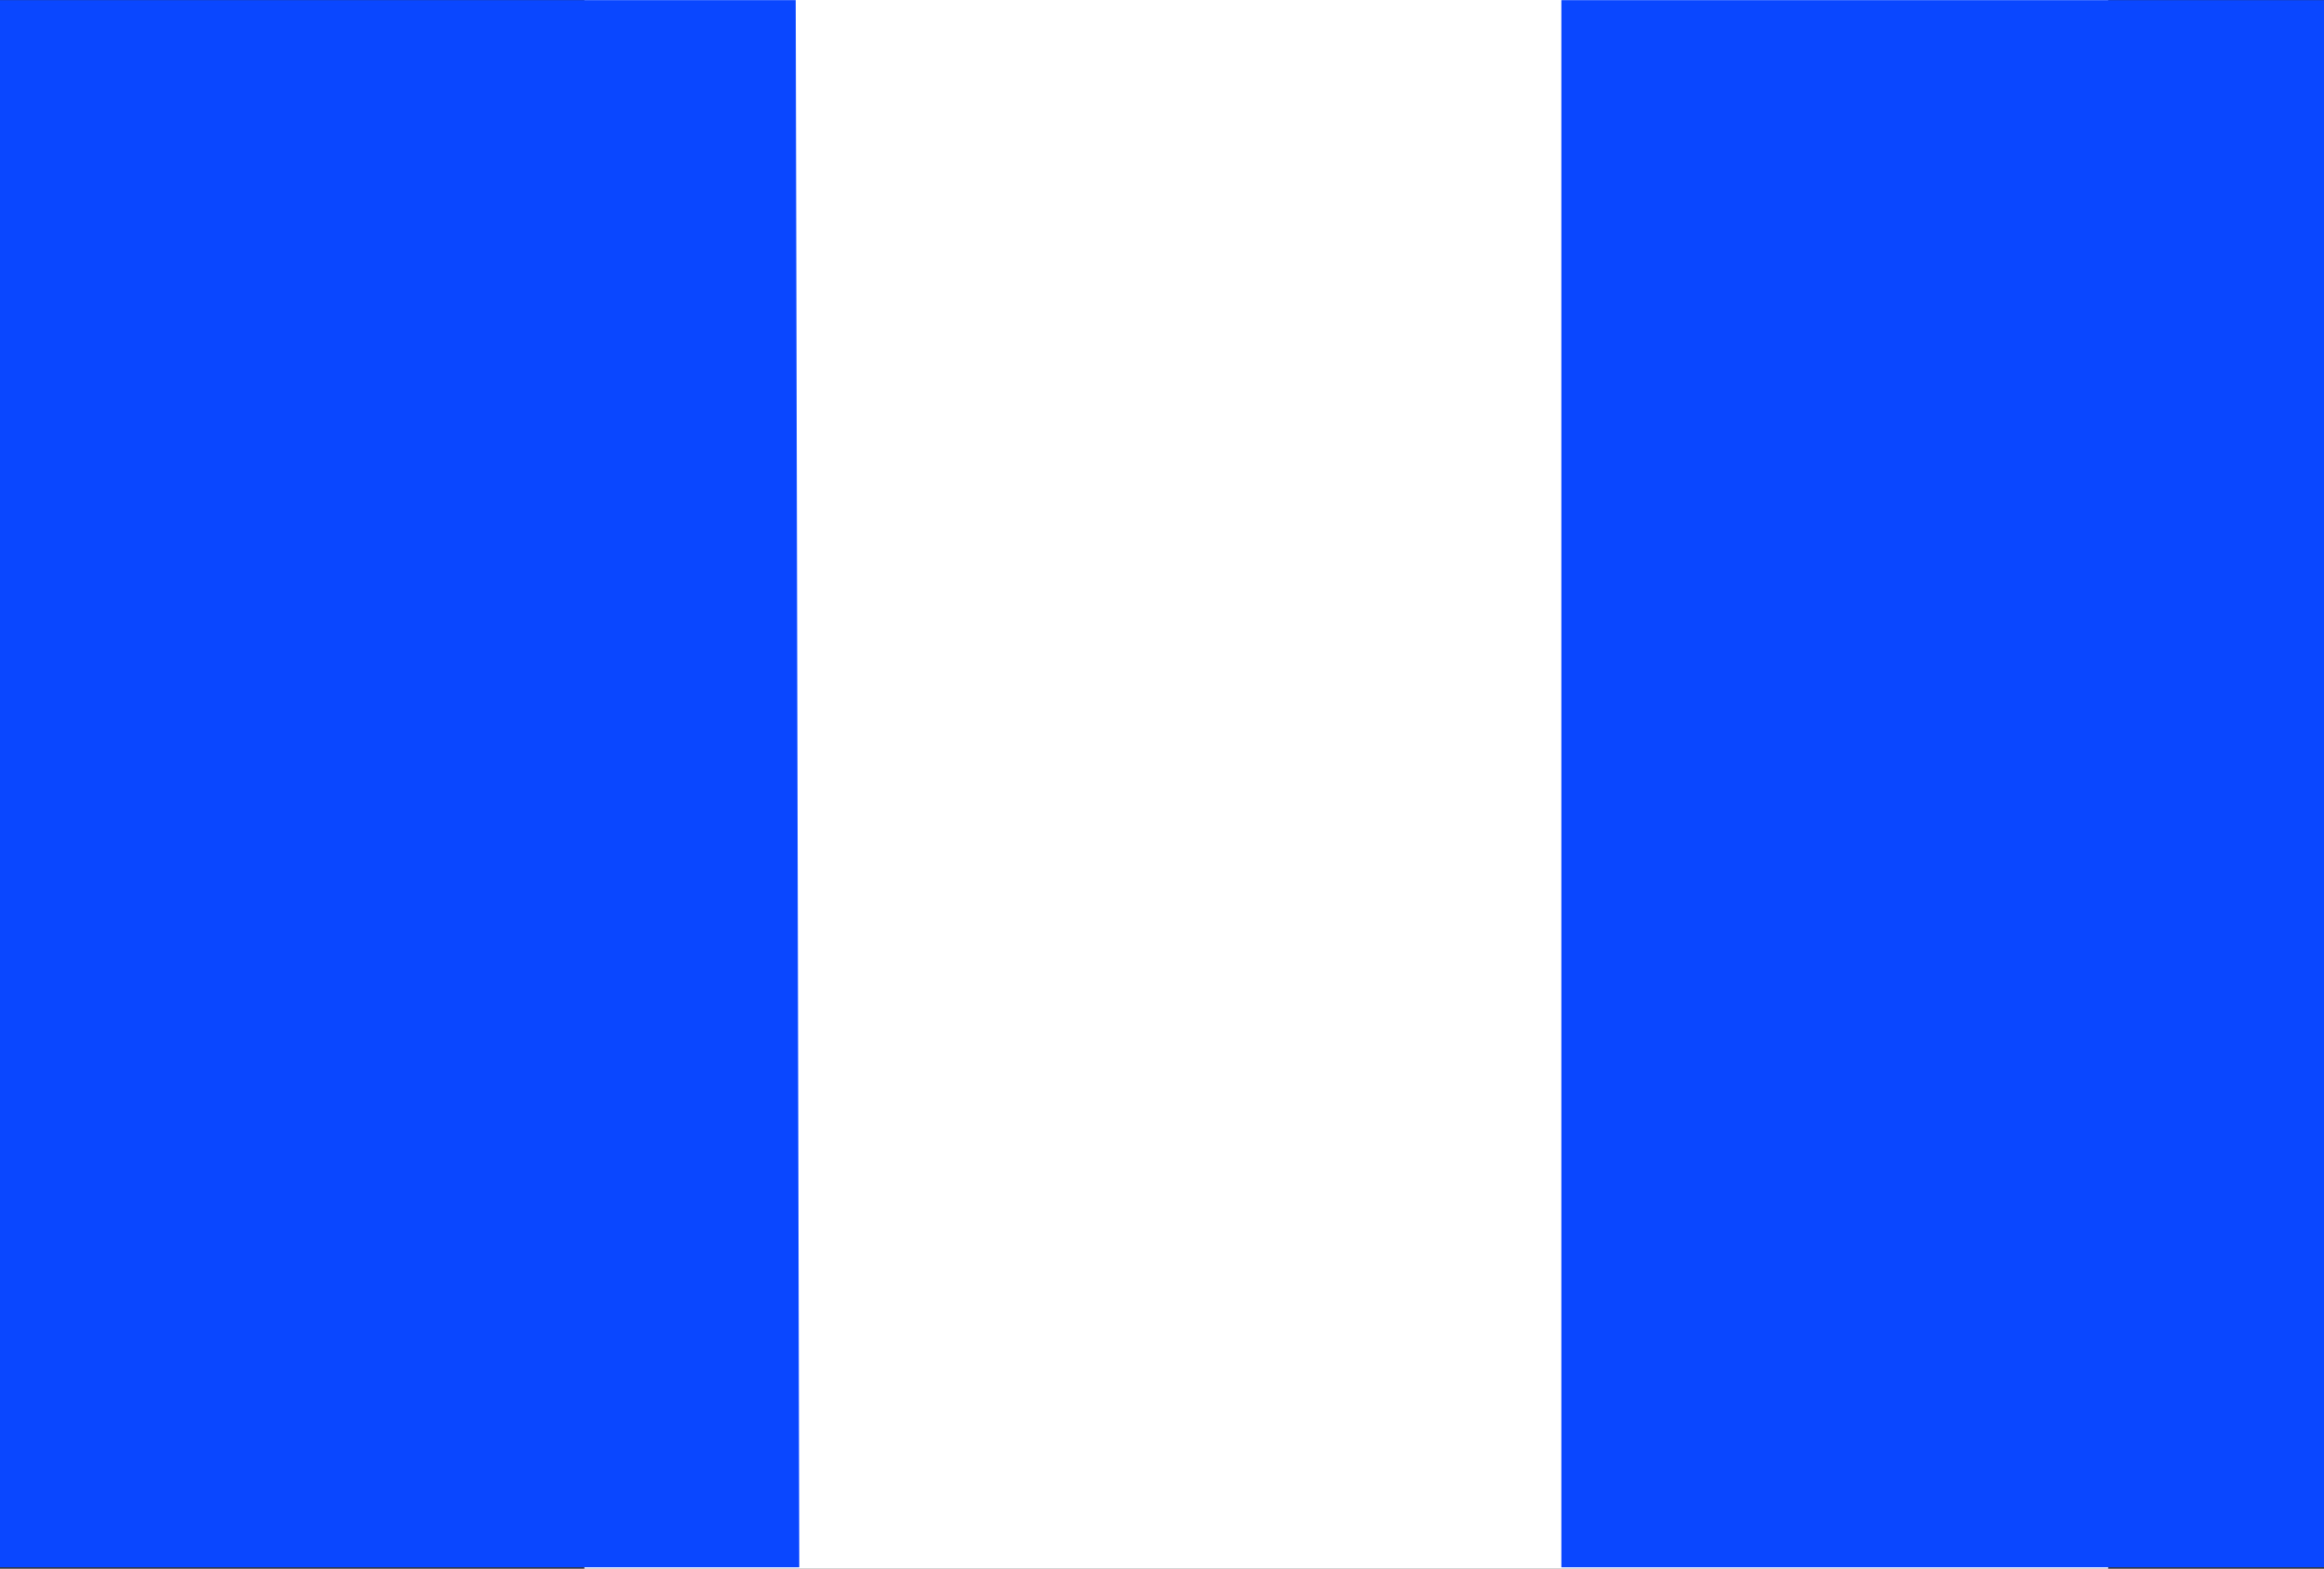<svg version="1.1" xmlns="http://www.w3.org/2000/svg" xmlns:xlink="http://www.w3.org/1999/xlink" width="387" height="261.261" viewBox="0,0,387,261.261"><rect x="0" y="0" width="387" height="261.261" fill="#333333" stroke="none"/><g transform="translate(-131.5,-49.476)"><g stroke="none" stroke-miterlimit="10"><path d="M228.81,310.737v-261.261h253.754v261.261z" fill="#ffffff" stroke-width="0"/><path d="M131.5,49.5h66.3h66.2l0.3,130.5l0.3,130.5h-66.5h-66.6v-130.5z" fill="#0a47ff" stroke-width="1"/><path d="M391.5,49.5h63.5h63.5v130.5v130.5h-63.5h-63.5v-130.5z" fill="#0a47ff" stroke-width="1"/></g></g></svg><!--rotationCenter:193.5:130.52441509033147-->